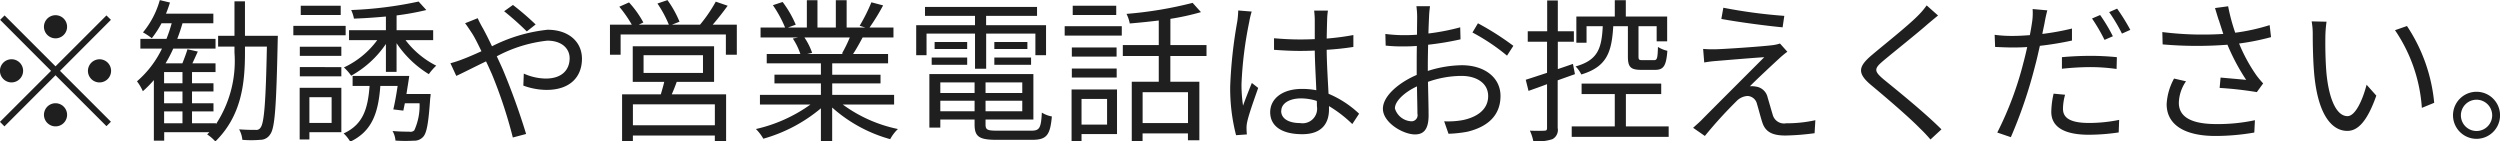 <svg xmlns="http://www.w3.org/2000/svg" width="226.906" height="12.84" viewBox="0 0 226.906 12.84">
  <defs>
    <style>
      .cls-1 {
        fill: #1f1f1f;
        fill-rule: evenodd;
      }
    </style>
  </defs>
  <path id="txt.svg" class="cls-1" d="M682.477,7272.45a1.05,1.05,0,1,0-1.05-1.05A1.054,1.054,0,0,0,682.477,7272.45Zm0,2.54-4.622-4.62-0.406.4,4.622,4.63-4.636,4.63,0.406,0.41,4.636-4.64,4.623,4.62,0.406-.4-4.622-4.62,4.622-4.63-0.406-.4Zm-2.941.41a1.051,1.051,0,1,0-1.051,1.05A1.055,1.055,0,0,0,679.536,7275.4Zm5.883,0a1.051,1.051,0,1,0,1.05-1.05A1.06,1.06,0,0,0,685.419,7275.4Zm-2.942,2.94a1.05,1.05,0,1,0,1.051,1.05A1.054,1.054,0,0,0,682.477,7278.34Zm9.854,0.74H694v1.08h-1.667v-1.08Zm1.667-2.55h-1.667v-1.02H694v1.02Zm0,1.81h-1.667v-1.07H694v1.07Zm5.673-6.12v-3.13h-0.952v3.13h-1.485v0.98h1.485v0.53a10.442,10.442,0,0,1-1.681,6.51v-0.08h-2.172v-1.08h1.948v-0.74h-1.948v-1.07h1.948v-0.74h-1.948v-1.02H697v-0.79h-2.1c0.155-.33.323-0.7,0.491-1.07l-0.939-.21c-0.1.35-.294,0.86-0.462,1.28h-1.527a11.894,11.894,0,0,0,.7-1.34H697v-0.88h-3.474c0.182-.47.336-0.93,0.476-1.42h2.8v-0.87h-4.3c0.14-.33.252-0.67,0.364-1.01l-0.924-.22a7.913,7.913,0,0,1-1.527,2.93,5.473,5.473,0,0,1,.8.53,8.715,8.715,0,0,0,.883-1.36h0.924a14.239,14.239,0,0,1-.476,1.42h-2.367v0.88h1.961a9.1,9.1,0,0,1-2.269,2.97,4.431,4.431,0,0,1,.532.9,10.433,10.433,0,0,0,1-1.01v5.5h0.938v-0.77h4.1l-0.2.2a3.778,3.778,0,0,1,.743.64c2.353-2.32,2.689-5.2,2.689-8.08v-0.53h1.989c-0.1,5.12-.252,6.94-0.574,7.35a0.448,0.448,0,0,1-.448.21c-0.267,0-.855,0-1.5-0.05a2.386,2.386,0,0,1,.294.95,9.665,9.665,0,0,0,1.625,0,1.045,1.045,0,0,0,.91-0.51c0.421-.57.547-2.5,0.673-8.42,0-.12.014-0.51,0.014-0.51h-2.984Zm8.691-2.73h-3.628v0.84h3.628v-0.84Zm0.448,1.83h-4.748v0.85h4.748v-0.85Zm-1.274,6.47v2.34h-2.017v-2.34h2.017Zm0.882-.85h-3.782v4.69h0.883v-0.66h2.9v-4.03Zm-3.768-1.04h3.768v-0.84H704.65v0.84Zm0-1.86h3.768v-0.83H704.65v0.83Zm9.679,3.46c0.084-.55.183-1.12,0.253-1.64h-5.141v0.91h1.541c-0.154,2.04-.575,3.5-2.354,4.31a3.367,3.367,0,0,1,.6.75c2.017-.96,2.549-2.67,2.731-5.06h1.569c-0.112.76-.252,1.55-0.392,2.13l0.91,0.11c0.042-.2.084-0.42,0.14-0.67h1.331a5.39,5.39,0,0,1-.476,2.46,0.5,0.5,0,0,1-.462.12c-0.239,0-.869,0-1.513-0.06a2.067,2.067,0,0,1,.266.87,13.092,13.092,0,0,0,1.653.01,1.086,1.086,0,0,0,.84-0.33c0.35-.35.5-1.25,0.659-3.51a3.793,3.793,0,0,0,.042-0.4h-2.2Zm2.424-4.89v-0.9h-3.32v-1.34a24.108,24.108,0,0,0,2.7-.49l-0.7-.77a35.183,35.183,0,0,1-6.121.77,3.374,3.374,0,0,1,.252.78c0.924-.03,1.919-0.1,2.9-0.19v1.24h-3.347v0.9h2.563a7.9,7.9,0,0,1-3.026,2.48,4.682,4.682,0,0,1,.659.75,9.165,9.165,0,0,0,3.151-2.88v2.53h0.967v-2.6a9.423,9.423,0,0,0,2.928,2.81,5.1,5.1,0,0,1,.672-0.77,8.1,8.1,0,0,1-2.788-2.32h2.508Zm8.5-.79,0.8-.63a24.921,24.921,0,0,0-2.059-1.77l-0.8.57A26.275,26.275,0,0,1,725.248,7271.82Zm-4.455-1.2-1.148.46c0.224,0.28.5,0.72,0.686,1,0.238,0.39.5,0.92,0.8,1.54-0.617.28-1.191,0.53-1.667,0.71a10.089,10.089,0,0,1-1.149.38l0.532,1.15c0.645-.3,1.625-0.8,2.7-1.32,0.182,0.37.35,0.76,0.532,1.16a42.333,42.333,0,0,1,1.9,5.75l1.205-.32a61.948,61.948,0,0,0-2.129-5.89c-0.169-.38-0.351-0.77-0.533-1.16a12.578,12.578,0,0,1,4.581-1.42c1.372,0,2.031.76,2.031,1.59,0,1.01-.644,1.85-2.171,1.85a5.034,5.034,0,0,1-1.989-.45l-0.042,1.09a6.28,6.28,0,0,0,2.1.39c2.185,0,3.221-1.22,3.221-2.83,0-1.52-1.19-2.63-3.123-2.63a14.45,14.45,0,0,0-5.043,1.5c-0.28-.59-0.56-1.15-0.812-1.61A10.48,10.48,0,0,1,720.793,7270.62Zm21.522,9.72h-7.438v-1.9h7.438v1.9Zm-6.471-6.36h5.393v1.61h-5.393v-1.61Zm6.4,2.42v-3.23h-7.382v3.23h2.858c-0.084.37-.21,0.78-0.308,1.13H733.9v4.27h0.98v-0.53h7.438v0.51h1.023v-4.25h-4.931c0.154-.35.308-0.73,0.449-1.13h3.389Zm-0.126-5.19c0.449-.51.939-1.14,1.359-1.72l-1.079-.37a13.242,13.242,0,0,1-1.428,2.09h-2.55l0.687-.27a9.4,9.4,0,0,0-1.093-1.96l-0.91.31a10.345,10.345,0,0,1,1.036,1.92H735.41l0.42-.2a8.919,8.919,0,0,0-1.3-1.82l-0.882.39a11.447,11.447,0,0,1,1.134,1.63H732.8v2.73h0.967v-1.84h9.553v1.84h0.994v-2.73h-2.2Zm12.445,1.16a12.864,12.864,0,0,1-.714,1.46l0.14,0.04H750.7l0.449-.1a5.827,5.827,0,0,0-.7-1.4h4.118Zm4.021,6.09v-0.88h-5.617v-1.04h4.384v-0.79h-4.384v-1.03h5.07v-0.85h-3.179c0.28-.42.588-0.97,0.868-1.5h2.8v-0.9h-2.172a19.487,19.487,0,0,0,1.233-2.01l-1.064-.28a16.155,16.155,0,0,1-1.065,2.13l0.518,0.16h-1.7v-2.48H753.3v2.48h-1.667v-2.48H750.67v2.48h-1.723l0.715-.26a9.667,9.667,0,0,0-1.191-2.06l-0.882.29a10.913,10.913,0,0,1,1.106,2.03h-2.227v0.9h3.418l-0.49.1a5.878,5.878,0,0,1,.686,1.4h-3.054v0.85h4.917v1.03h-4.216v0.79h4.216v1.04h-5.533v0.88h4.581a13.652,13.652,0,0,1-4.945,2.22,4.226,4.226,0,0,1,.672.88,14.028,14.028,0,0,0,5.225-2.76v2.98h1.023v-3.05a13.169,13.169,0,0,0,5.266,2.87,3.752,3.752,0,0,1,.7-0.92,12.833,12.833,0,0,1-5-2.22h4.651Zm7.346-3.25h1.009v-3.19h4.468v1.96h0.967v-2.72H766.94v-0.85h4.622v-0.81H761.393v0.81h4.538v0.85h-5.337v2.72h0.939v-1.96h4.4v3.19Zm1.751-.36h3.334v-0.66h-3.334v0.66Zm0-2.07v0.64h3v-0.64h-3Zm-2.465,0h-2.956v0.64h2.956v-0.64ZM762,7274.85h3.222v-0.66H762v0.66Zm0.784,4.22v-0.96h3.11v0.96h-3.11Zm3.11-2.62v0.96h-3.11v-0.96h3.11Zm4.328,0.96h-3.333v-0.96h3.333v0.96Zm-3.333,1.66v-0.96h3.333v0.96h-3.333Zm1.05,1.76c-0.882,0-1.05-.08-1.05-0.56v-0.45h4.342v-4.13h-9.441v4.86h0.994v-0.73h3.11v0.45c0,1.12.434,1.39,2,1.39h3.222c1.317,0,1.639-.42,1.793-2.12a2.609,2.609,0,0,1-.911-0.35c-0.07,1.4-.21,1.64-0.952,1.64h-3.11Zm10.82-11.34H774.8v0.84h3.95v-0.84Zm-0.84,8.46v2.33H775.6v-2.33h2.311Zm0.91-.86h-4.132v4.68H775.6v-0.63h3.221v-4.05Zm-4.1-1.08h4.062v-0.82H774.72v0.82Zm4.062-2.73H774.72v0.83h4.062v-0.83Zm-4.72-1.08h5.183v-0.85h-5.183v0.85Zm11.192,7.94h-4.118v-2.8h4.118v2.8Zm1.681-6.09v-0.99h-3.278v-2.38a22.454,22.454,0,0,0,2.774-.61l-0.757-.84a35.831,35.831,0,0,1-6,1,3.285,3.285,0,0,1,.294.87c0.841-.07,1.737-0.16,2.633-0.27v2.23h-3.263v0.99h3.263v2.34h-2.451v5.39h0.981v-0.7h4.118v0.62h1.036v-5.31h-2.633v-2.34h3.278Zm6.786,4.99c0-.69.742-1.14,1.793-1.14a4.778,4.778,0,0,1,1.429.23c0.014,0.18.014,0.35,0.014,0.49a1.32,1.32,0,0,1-1.527,1.52C794.421,7280.14,793.721,7279.75,793.721,7279.04Zm4.244-9.11h-1.26c0.028,0.24.056,0.62,0.056,0.86v1.73c-0.435.02-.883,0.03-1.317,0.03-0.841,0-1.583-.04-2.381-0.11v1.05c0.826,0.06,1.554.1,2.353,0.1q0.672,0,1.345-.03c0.014,1.15.1,2.52,0.14,3.6a6.749,6.749,0,0,0-1.3-.12c-1.835,0-2.886.93-2.886,2.11,0,1.26,1.037,2,2.914,2s2.423-1.1,2.423-2.25v-0.3a11.493,11.493,0,0,1,2.115,1.63l0.617-.94a9.246,9.246,0,0,0-2.774-1.81c-0.056-1.17-.154-2.57-0.168-3.99,0.841-.05,1.653-0.14,2.423-0.26v-1.08a23.642,23.642,0,0,1-2.423.32c0.014-.66.028-1.32,0.042-1.7Q797.9,7270.35,797.965,7269.93Zm-6.92.09-1.232-.1a8.372,8.372,0,0,1-.084.99,41.84,41.84,0,0,0-.645,5.9,16.991,16.991,0,0,0,.533,4.43l0.98-.07c-0.014-.16-0.028-0.35-0.028-0.49a2.477,2.477,0,0,1,.056-0.63c0.14-.69.659-2.12,1-3.1l-0.575-.45c-0.238.58-.574,1.43-0.8,2.06a13.052,13.052,0,0,1-.14-1.95,34.771,34.771,0,0,1,.7-5.64A7.414,7.414,0,0,1,791.045,7270.02Zm16.186-.49h-1.247a7.345,7.345,0,0,1,.07.99c0,0.25-.014.87-0.014,1.6-0.392.03-.756,0.04-1.079,0.04a12.624,12.624,0,0,1-1.793-.11l0.028,1.06a14.56,14.56,0,0,0,1.793.07c0.295,0,.645-0.01,1.037-0.04-0.014.62-.014,1.28-0.014,1.84v0.79c-1.611.69-3.068,1.91-3.068,3.07,0,1.25,1.821,2.33,2.914,2.33,0.756,0,1.233-.42,1.233-1.73,0-.6-0.028-1.84-0.056-3.04a9.169,9.169,0,0,1,3.053-.54c1.331,0,2.41.64,2.41,1.83,0,1.29-1.121,1.95-2.354,2.19a7.522,7.522,0,0,1-1.639.1l0.393,1.13a10.774,10.774,0,0,0,1.736-.19c1.92-.47,2.984-1.55,2.984-3.24s-1.471-2.79-3.516-2.79a10.468,10.468,0,0,0-3.081.52v-0.49c0-.56.014-1.23,0.028-1.89a26.632,26.632,0,0,0,2.941-.49l-0.028-1.09a20.412,20.412,0,0,1-2.885.56c0.014-.63.042-1.18,0.056-1.52A8.86,8.86,0,0,1,807.231,7269.53Zm4.342,1.55-0.5.84a18.449,18.449,0,0,1,3.137,2.1l0.575-.89A25.255,25.255,0,0,0,811.573,7271.08Zm-7.536,7.71c0-.63.854-1.45,2-1.98,0.014,1.02.042,1.98,0.042,2.48a0.558,0.558,0,0,1-.518.69A1.643,1.643,0,0,1,804.037,7278.79Zm21.144-7.44v2.74c0,0.94.224,1.22,1.2,1.22h1.275c0.757,0,1.009-.36,1.107-1.73a2.741,2.741,0,0,1-.855-0.35c-0.028,1.06-.084,1.2-0.364,1.2h-1.036c-0.309,0-.365-0.04-0.365-0.34v-2.74H827.8v1.37h0.953v-2.25H825v-1.48h-1v1.48h-3.488v2.38h0.925v-1.5h1.471c-0.1,2.03-.449,3.08-2.466,3.65a2.635,2.635,0,0,1,.519.73c2.311-.7,2.759-2,2.9-4.38h1.317Zm-4.805,4.35-0.182-.93c-0.462.16-.924,0.32-1.373,0.47v-2.48h1.457v-0.95h-1.457v-2.8h-0.966v2.8H816.1v0.95h1.751v2.82c-0.729.24-1.4,0.46-1.933,0.63l0.252,1.01c0.5-.18,1.079-0.38,1.681-0.61v3.97c0,0.21-.07.25-0.238,0.25-0.168.02-.715,0.02-1.317,0a4.273,4.273,0,0,1,.308.95,4.183,4.183,0,0,0,1.737-.18,0.945,0.945,0,0,0,.476-1.02v-4.32Zm4.623,4.74v-2.93h3.207v-0.95h-7.227v0.95h3.011v2.93h-3.908v0.95h8.8v-0.95H825Zm8.845-10.77-0.182,1.02c1.709,0.31,4.16.63,5.561,0.76l0.154-1.04A46.827,46.827,0,0,1,833.844,7269.67Zm5.813,4-0.672-.75a3.572,3.572,0,0,1-.673.15c-1.05.13-4.314,0.35-5.112,0.37a10.9,10.9,0,0,1-1.191-.03l0.1,1.23a11.125,11.125,0,0,1,1.135-.14c0.854-.07,3.207-0.27,4.314-0.34-1.387,1.39-5.2,5.2-5.757,5.77-0.28.27-.532,0.48-0.7,0.64l1.065,0.74a39.287,39.287,0,0,1,2.844-3.13,1.521,1.521,0,0,1,1.036-.5,0.928,0.928,0,0,1,.855.74c0.126,0.41.336,1.23,0.476,1.65,0.294,0.93.994,1.2,2.115,1.2a22.536,22.536,0,0,0,2.633-.21l0.07-1.18a11.965,11.965,0,0,1-2.647.28,1.063,1.063,0,0,1-1.219-.76c-0.14-.46-0.336-1.16-0.462-1.57a1.262,1.262,0,0,0-1.064-1,2.045,2.045,0,0,0-.547-0.03c0.518-.54,2.1-2.01,2.634-2.5C839.055,7274.15,839.391,7273.86,839.657,7273.67Zm13.678-3.29-1.037-.92a6.99,6.99,0,0,1-.8.94c-0.953.96-3.082,2.64-4.132,3.53-1.261,1.06-1.429,1.66-.1,2.77,1.3,1.08,3.431,2.9,4.412,3.91,0.35,0.33.672,0.68,0.967,1.02l0.994-.92c-1.485-1.49-3.964-3.49-5.239-4.53-0.9-.76-0.882-0.98-0.042-1.69,1.037-.87,3.054-2.47,4.006-3.31C852.606,7270.98,853.041,7270.62,853.335,7270.38Zm11.535,7.19-1.051-.1a7.867,7.867,0,0,0-.21,1.65c0,1.39,1.2,2.08,3.418,2.08a18.737,18.737,0,0,0,2.7-.21l0.042-1.14a13.63,13.63,0,0,1-2.731.28c-2,0-2.368-.64-2.368-1.3A4.86,4.86,0,0,1,864.87,7277.57Zm-1.611-7.66-1.345-.12a5.508,5.508,0,0,1-.042,1.15c-0.042.28-.112,0.73-0.21,1.22-0.546.04-1.051,0.07-1.513,0.07a11.781,11.781,0,0,1-1.681-.1l0.042,1.1c0.5,0.02,1.009.05,1.625,0.05,0.392,0,.826-0.01,1.289-0.04-0.112.5-.238,1.04-0.365,1.5a30.534,30.534,0,0,1-2.353,6.26l1.233,0.42a42.552,42.552,0,0,0,2.185-6.42c0.168-.61.308-1.26,0.448-1.87a29.034,29.034,0,0,0,2.914-.48v-1.09a23,23,0,0,1-2.69.49c0.07-.38.155-0.73,0.211-1.04C863.063,7270.73,863.175,7270.2,863.259,7269.91Zm1.316,4.25v1.05a25.07,25.07,0,0,1,2.606-.15,17.376,17.376,0,0,1,2.353.17l0.028-1.07a23.538,23.538,0,0,0-2.423-.12C866.242,7274.04,865.318,7274.09,864.575,7274.16Zm3.474-3.83-0.742.32a16.081,16.081,0,0,1,1.134,1.94l0.757-.33A14.889,14.889,0,0,0,868.049,7270.33Zm1.541-.58-0.728.32a15.2,15.2,0,0,1,1.162,1.95l0.757-.34A18,18,0,0,0,869.59,7269.75Zm9.224,1.04c0.1,0.32.238,0.74,0.406,1.26a29.641,29.641,0,0,1-5.533-.17l0.028,1.12a36.253,36.253,0,0,0,5.883.03,18.829,18.829,0,0,0,1.7,3.19c-0.5-.05-1.541-0.14-2.325-0.21l-0.084.94a32.691,32.691,0,0,1,3.375.38l0.575-.79a8.513,8.513,0,0,1-.617-0.74,14.855,14.855,0,0,1-1.568-2.88,21.739,21.739,0,0,0,2.9-.58l-0.126-1.09a18.2,18.2,0,0,1-3.124.69,17,17,0,0,1-.644-2.4l-1.191.16C878.589,7270.06,878.715,7270.49,878.814,7270.79Zm-2.97,5.56-1.093-.25a5.418,5.418,0,0,0-.672,2.32c0,1.91,1.681,2.87,4.342,2.89a20.7,20.7,0,0,0,3.614-.31l0.056-1.12a16.071,16.071,0,0,1-3.614.35c-2.073-.02-3.291-0.6-3.291-1.93A3.588,3.588,0,0,1,875.844,7276.35Zm12.753-5.41-1.358-.03a6.39,6.39,0,0,1,.1,1.25c0,0.81.028,2.52,0.154,3.74,0.378,3.63,1.653,4.95,2.983,4.95,0.939,0,1.793-.82,2.634-3.2l-0.883-.99c-0.364,1.4-1.022,2.85-1.737,2.85-0.994,0-1.681-1.55-1.905-3.89-0.1-1.16-.112-2.44-0.1-3.32A10.814,10.814,0,0,1,888.6,7270.94Zm7.3,0.39-1.092.38a14.2,14.2,0,0,1,2.437,7.05l1.121-.46A15.1,15.1,0,0,0,895.9,7271.33Zm6.3,5.97a2.135,2.135,0,1,0,2.143,2.13A2.135,2.135,0,0,0,902.191,7277.3Zm0,3.56a1.42,1.42,0,1,1,1.429-1.43A1.423,1.423,0,0,1,902.191,7280.86Z" transform="translate(-677.438 -7268.97)"/>
</svg>
